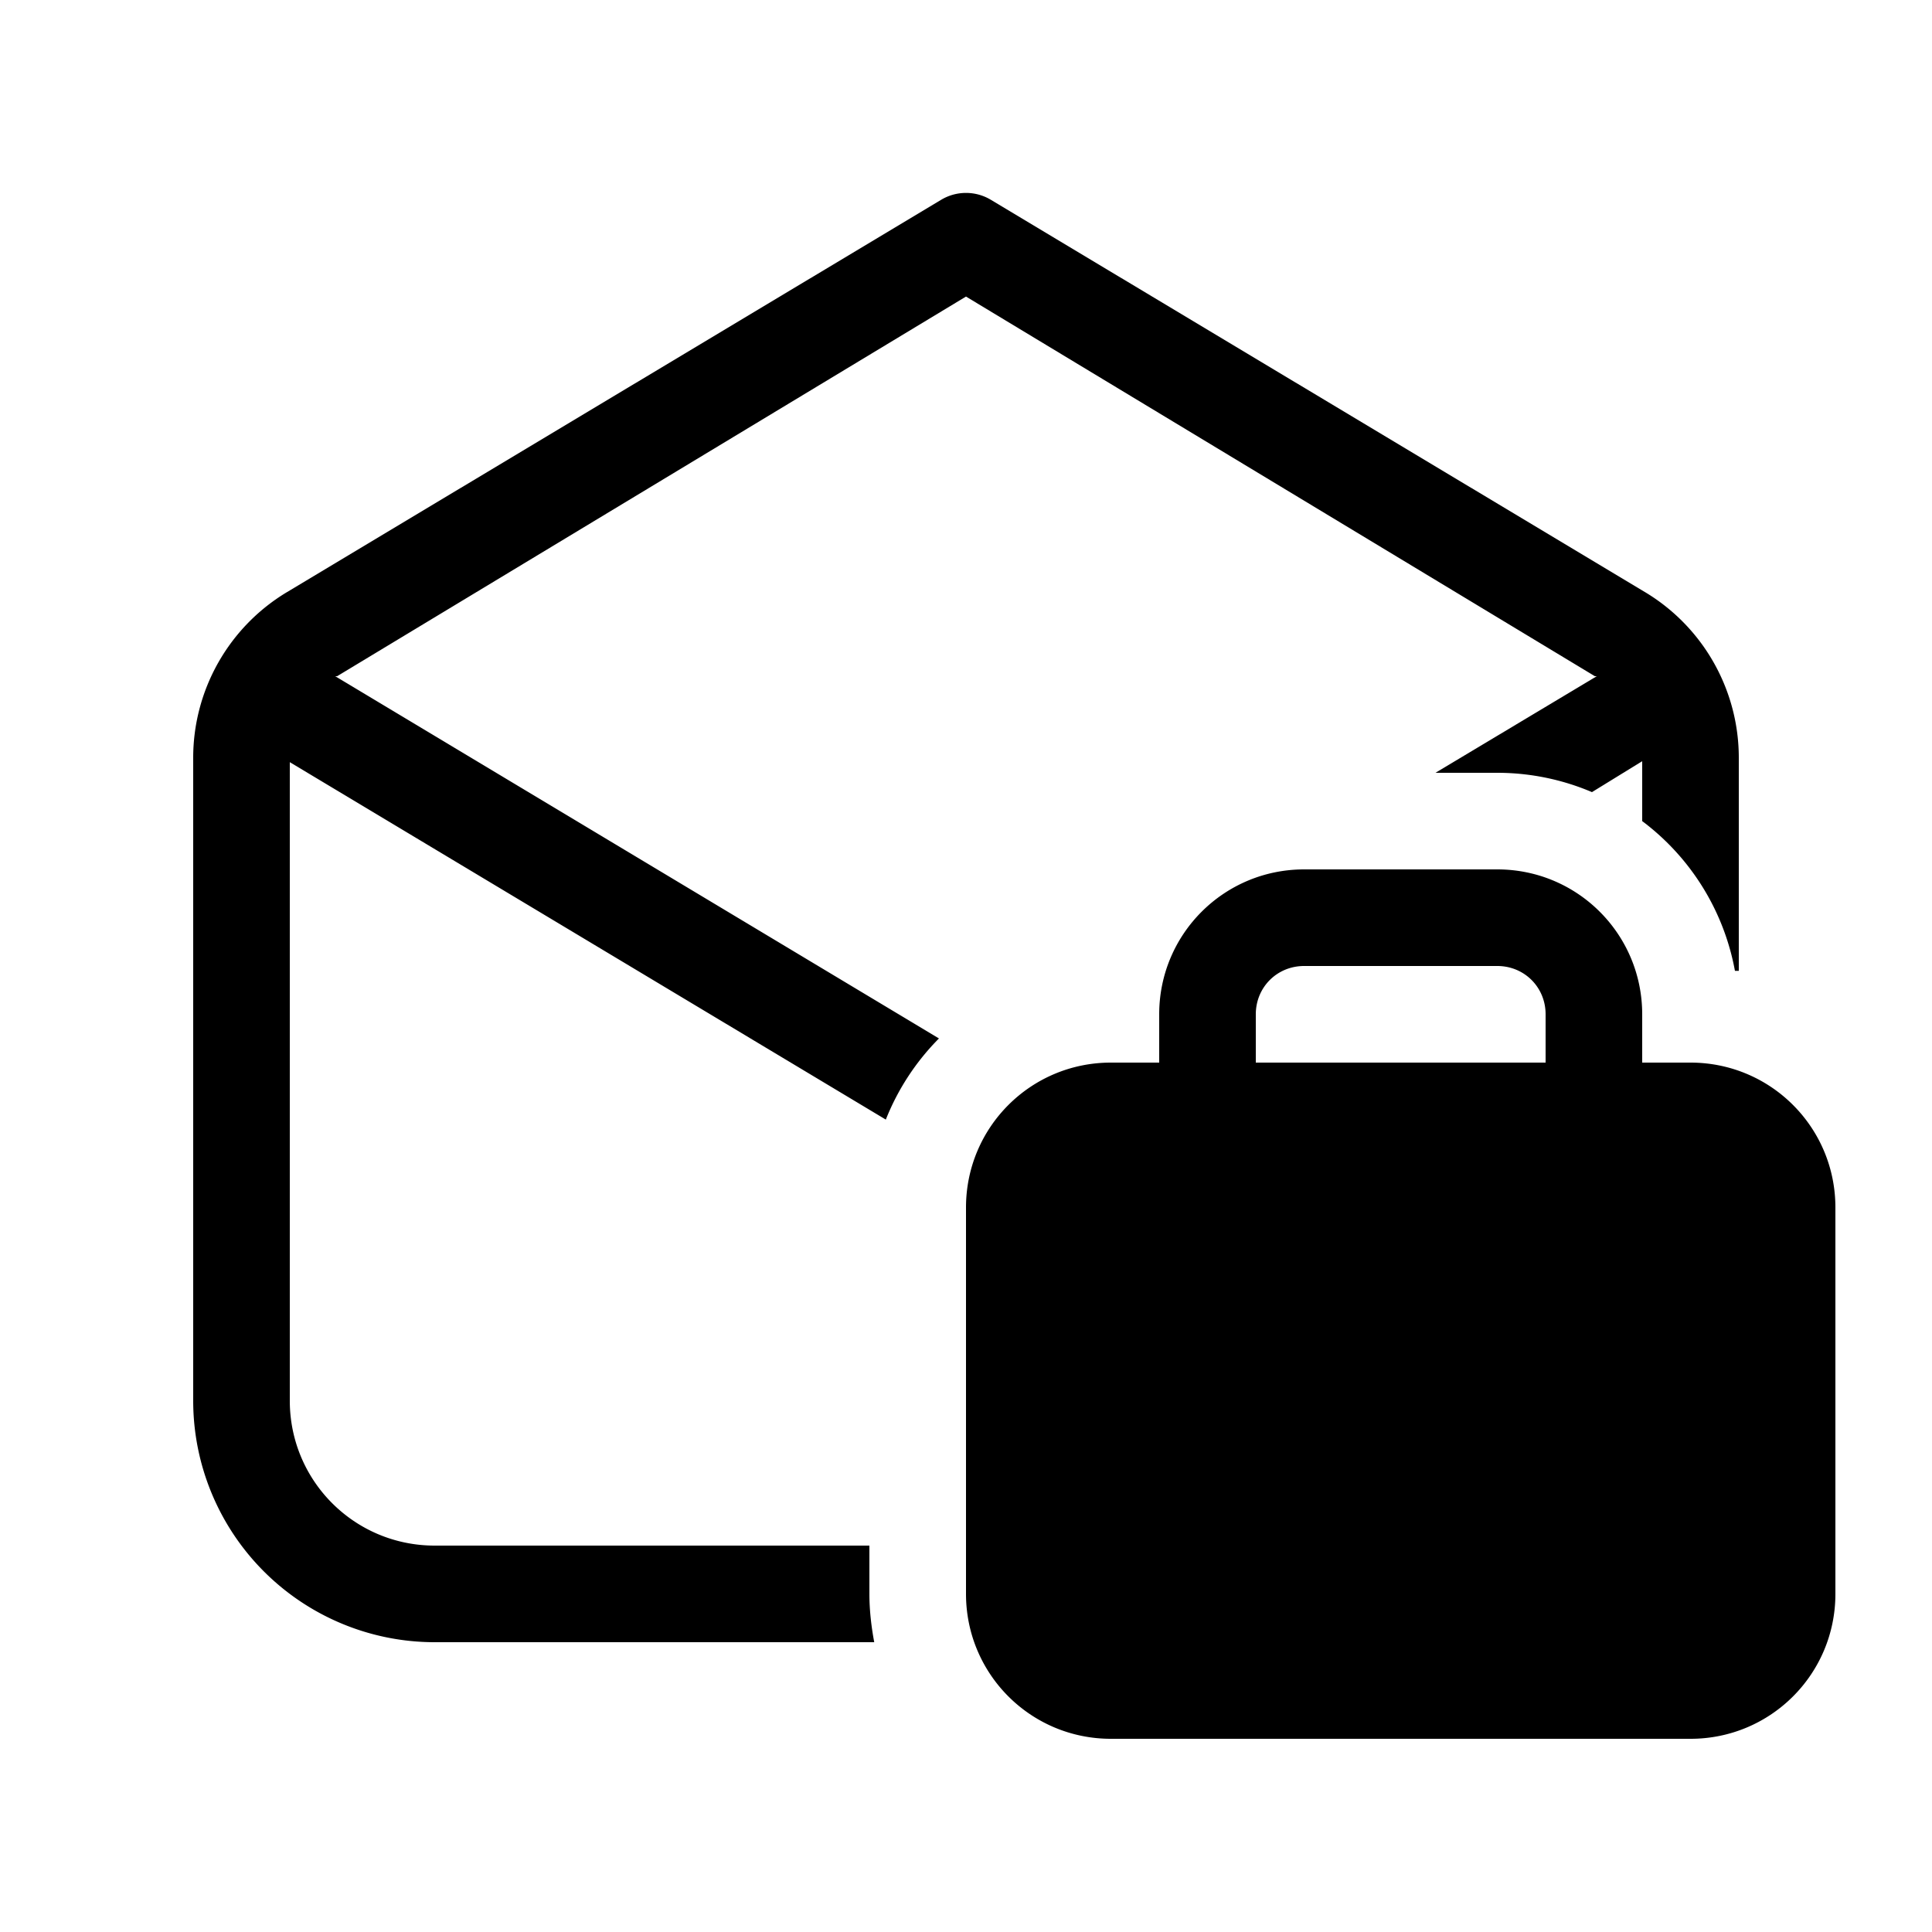 <svg width="20" height="20" viewBox="0 0 20 20" xmlns="http://www.w3.org/2000/svg"><path d="M9.74 2.07a.5.5 0 0 1 .52 0l6.77 4.06A2 2 0 0 1 18 7.85v2.2h-.04A2.5 2.5 0 0 0 17 8.5v-.62l-.52.32a2.5 2.5 0 0 0-.98-.2h-.64l1.67-1h-.02L10 3.07 3.49 7 3.47 7l6.25 3.75a2.5 2.5 0 0 0-.55.84L3 7.89v6.61c0 .83.67 1.5 1.5 1.5H9v.5c0 .17.02.34.05.5H4.5A2.5 2.5 0 0 1 2 14.5V7.85a2 2 0 0 1 .97-1.72l6.77-4.06ZM12 10.5v.5h-.5c-.83 0-1.5.67-1.5 1.5v4c0 .83.67 1.5 1.5 1.5h6c.83 0 1.5-.67 1.5-1.5v-4c0-.83-.67-1.5-1.5-1.5H17v-.5c0-.83-.67-1.5-1.5-1.5h-2c-.83 0-1.5.67-1.5 1.5Zm1.5-.5h2c.28 0 .5.22.5.5v.5h-3v-.5c0-.28.22-.5.5-.5Z"/></svg>